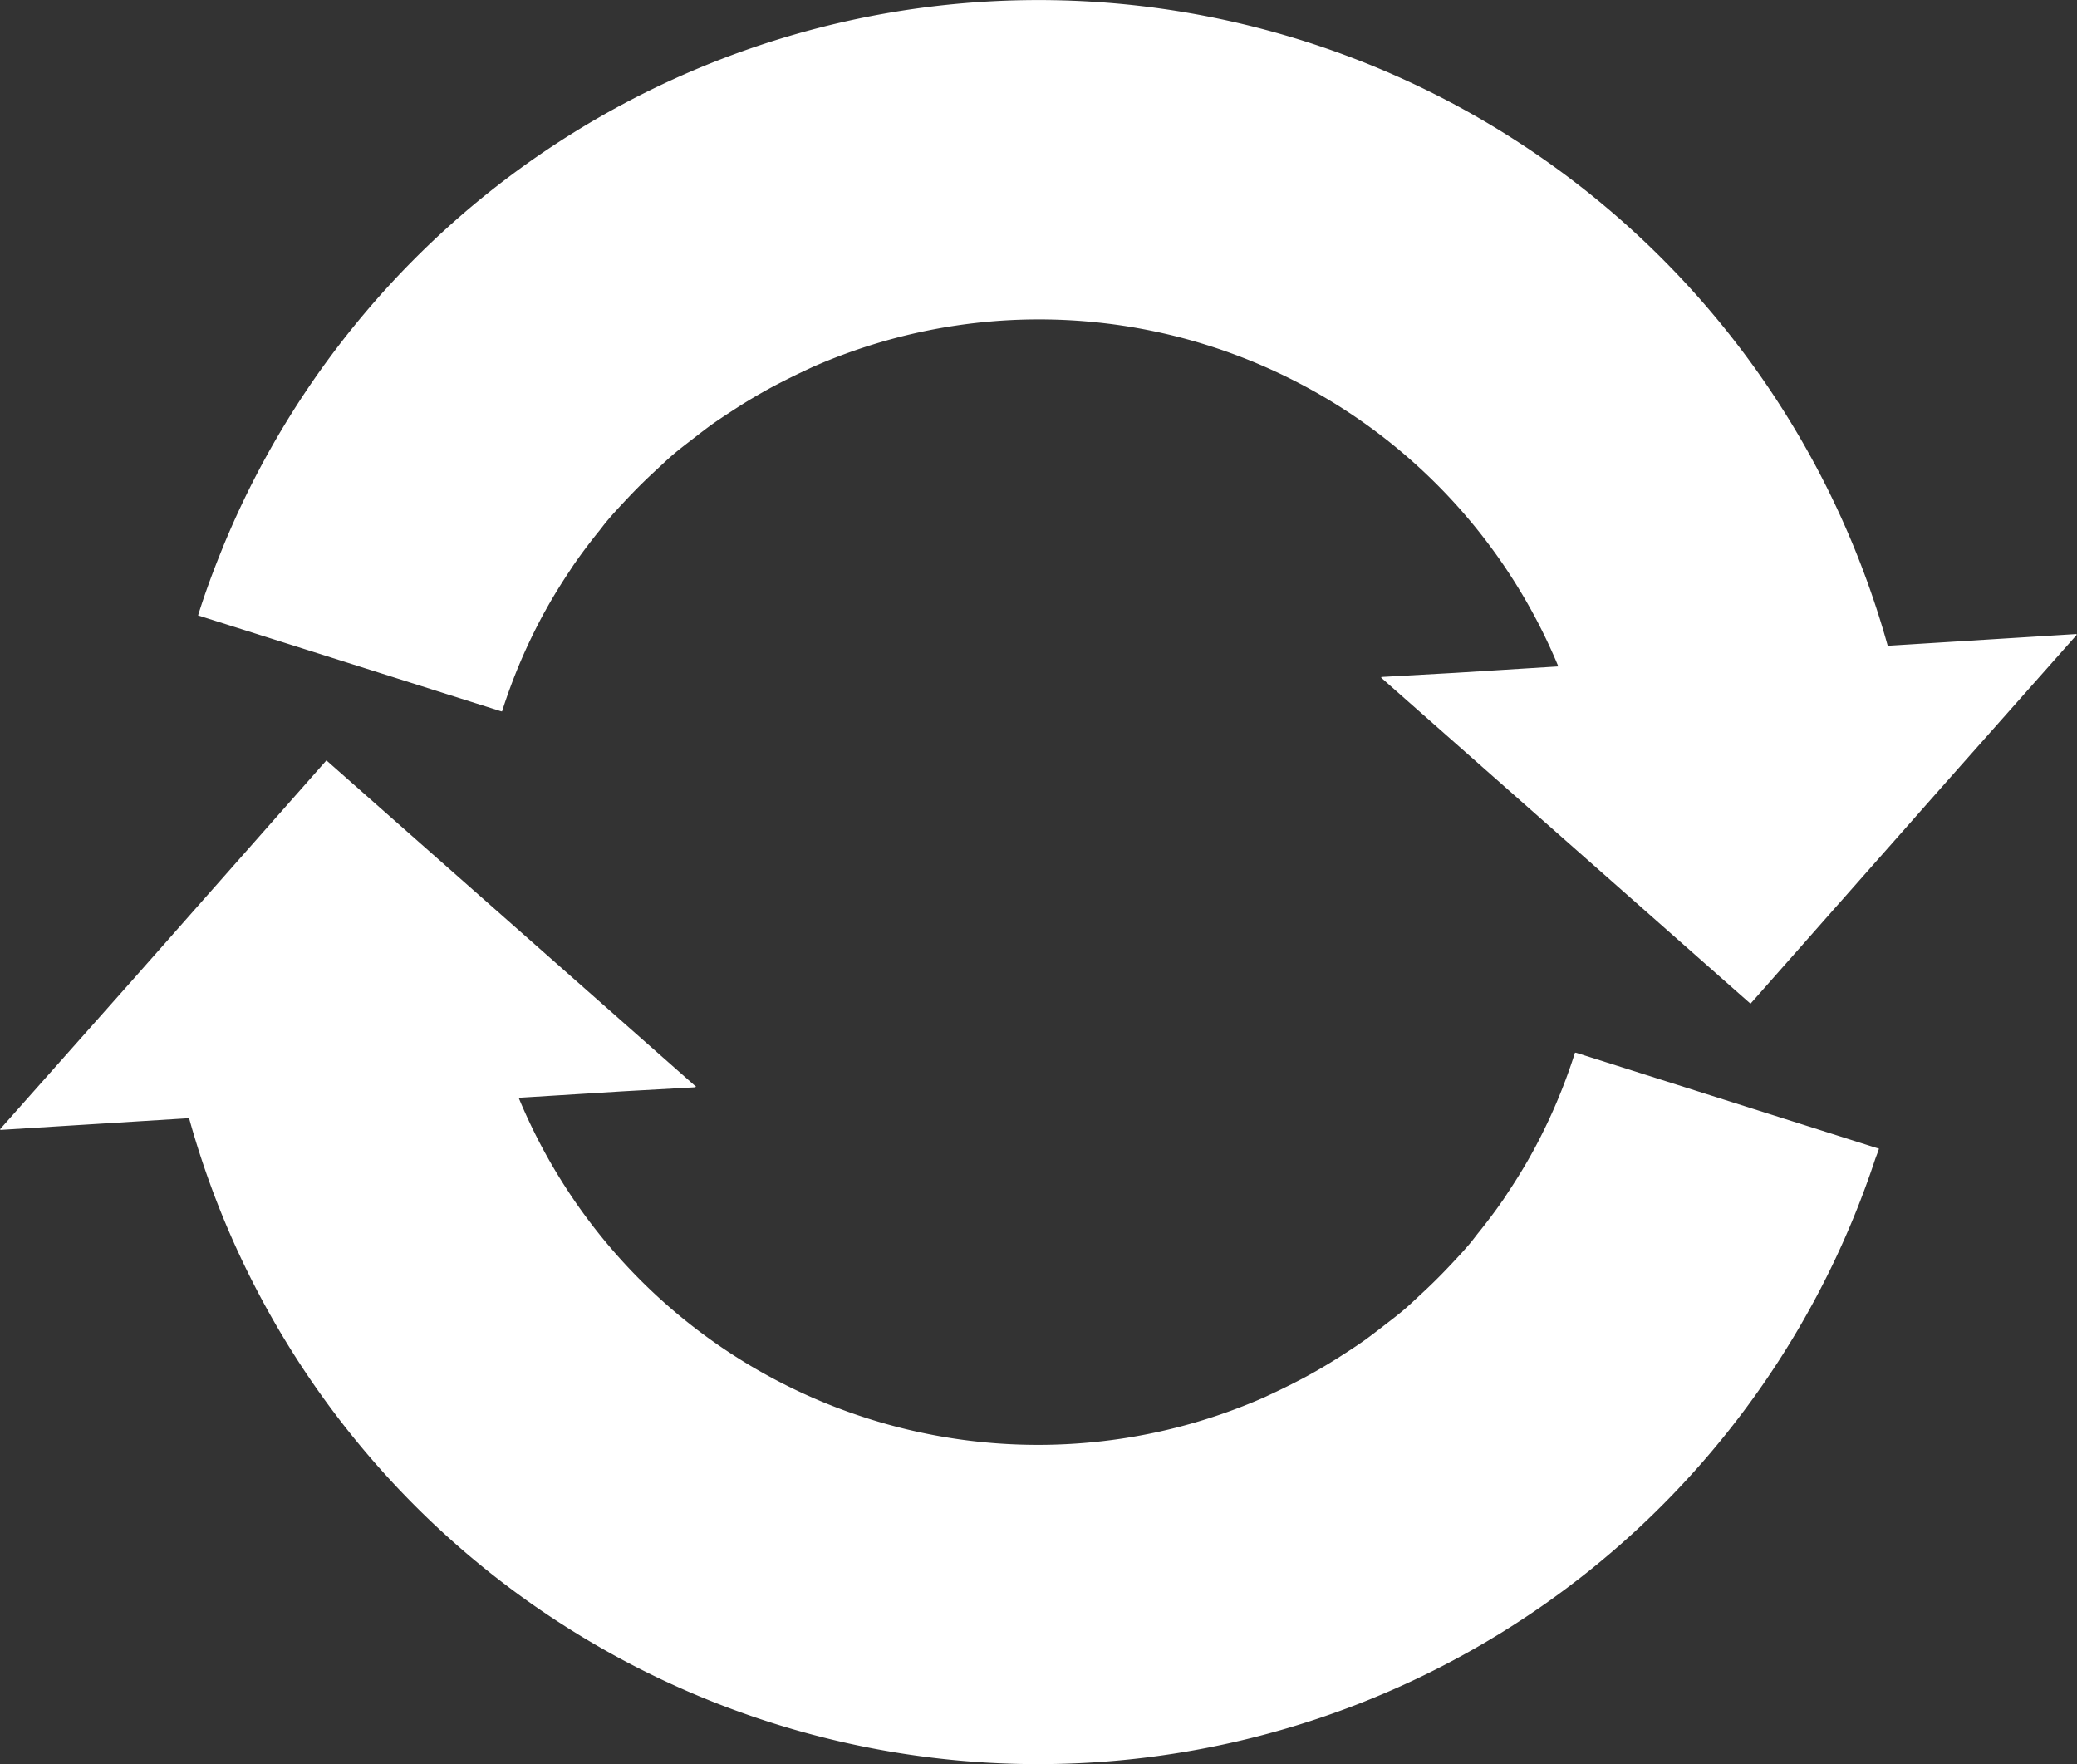 <svg xmlns="http://www.w3.org/2000/svg" width="54" height="45.859" viewBox="0 0 54 45.859">
  <rect x="0" y="0" width="54" height="45.859" fill="#333333" stroke="none"/>
  <g id="条件を変更" data-name="条件を変更" transform="translate(0 -38.596)">
    <path id="パス_1" data-name="パス 1" d="M40.973,233.6l-.009,0h0l-.016,0a14.562,14.562,0,0,1-1.094,2.568l-.033.059c-.192.348-.4.683-.618,1.011-.052.078-.1.157-.157.234-.181.262-.374.513-.571.762-.084.1-.164.213-.25.316-.18.215-.372.417-.563.62q-.349.369-.722.712c-.146.135-.288.273-.438.4-.176.15-.36.288-.542.429-.149.115-.3.232-.449.341-.173.124-.351.241-.53.357s-.37.237-.559.348q-.232.138-.47.267-.374.2-.761.384c-.107.051-.213.1-.321.151a14.615,14.615,0,0,1-19.385-7.787l2.694-.167,1.908-.107-.012-.011H18.1l-9.57-8.447-.028-.025h0L8.488,226l-4.945,5.6L0,235.591H.017L0,235.608l4.916-.306a22.913,22.913,0,0,0,43.83,1.087c.031-.093.071-.183.1-.277h0l.006-.016Z" transform="translate(0 -167.638)" fill="#fff"/>
    <path id="パス_2" data-name="パス 2" d="M56.665,57.082l.024.007h0l.016,0A14.526,14.526,0,0,1,57.8,54.525l.032-.056c.192-.349.4-.685.619-1.014.052-.077.1-.156.156-.232.182-.263.375-.515.573-.764.084-.1.163-.212.249-.314.181-.216.373-.419.566-.624q.343-.363.711-.7c.148-.137.293-.278.447-.409.174-.148.357-.286.538-.426.15-.116.3-.234.453-.344.172-.123.349-.239.527-.355s.371-.239.562-.351q.232-.137.468-.266.376-.2.763-.385c.106-.05.211-.1.319-.15A14.615,14.615,0,0,1,84.167,55.92l-2.693.168-1.91.107.013.011-.024,0,9.61,8.482,4.985-5.644,3.5-3.948h-.017l.016-.018-4.916.306A22.916,22.916,0,0,0,49.447,52.82c-.011.028-.022.057-.034.085-.219.54-.423,1.088-.6,1.652,0,.007-.005.014-.007.021h0l-.005.016Z" transform="translate(-43.652)" fill="#fff"/>
  </g>
</svg>
